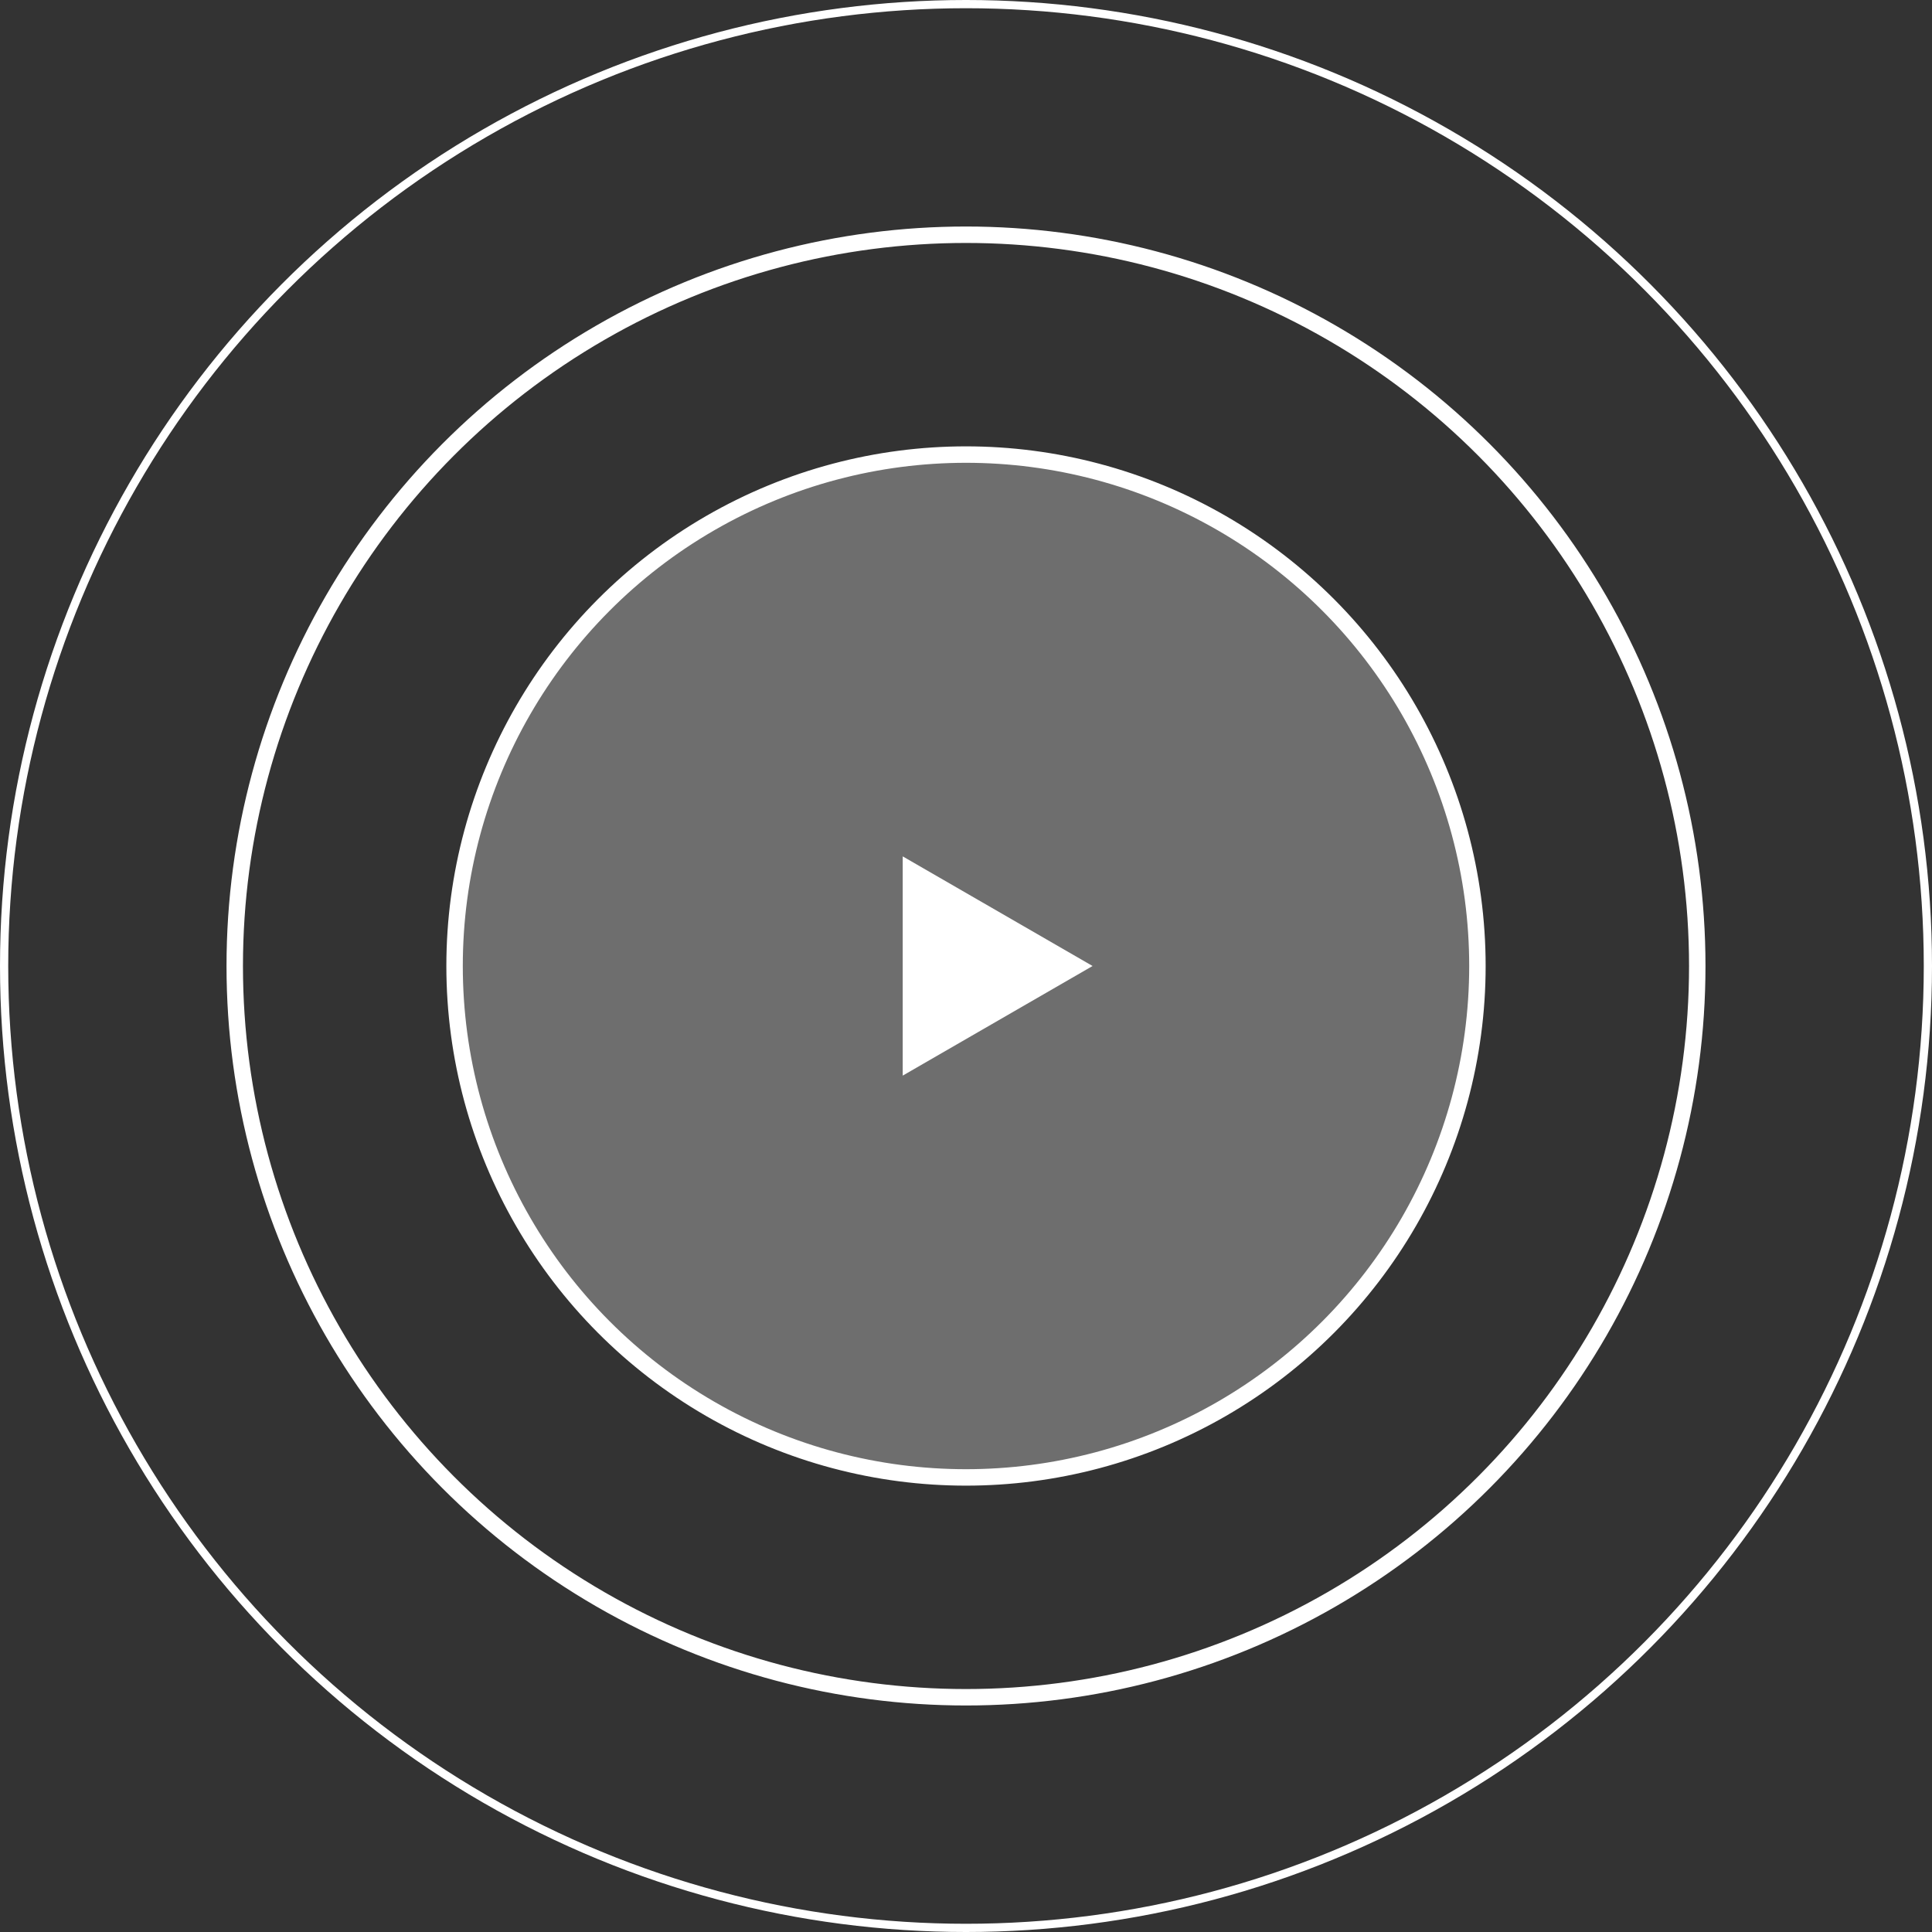 <?xml version="1.0" encoding="UTF-8"?> <svg xmlns="http://www.w3.org/2000/svg" width="235" height="235" viewBox="0 0 235 235" fill="none"><rect x="0" y="0" width="235" height="235" fill="#333333" stroke="none"/> <circle cx="117.5" cy="117.5" r="117" stroke="white"></circle> <circle cx="117.5" cy="117.5" r="88.948" stroke="white" stroke-width="2"></circle> <circle cx="117.5" cy="117.5" r="62.207" fill="white" fill-opacity="0.29" stroke="white" stroke-width="2"></circle> <path d="M132.896 117.5L109.802 130.834L109.802 104.166L132.896 117.5Z" fill="white"></path> </svg> 